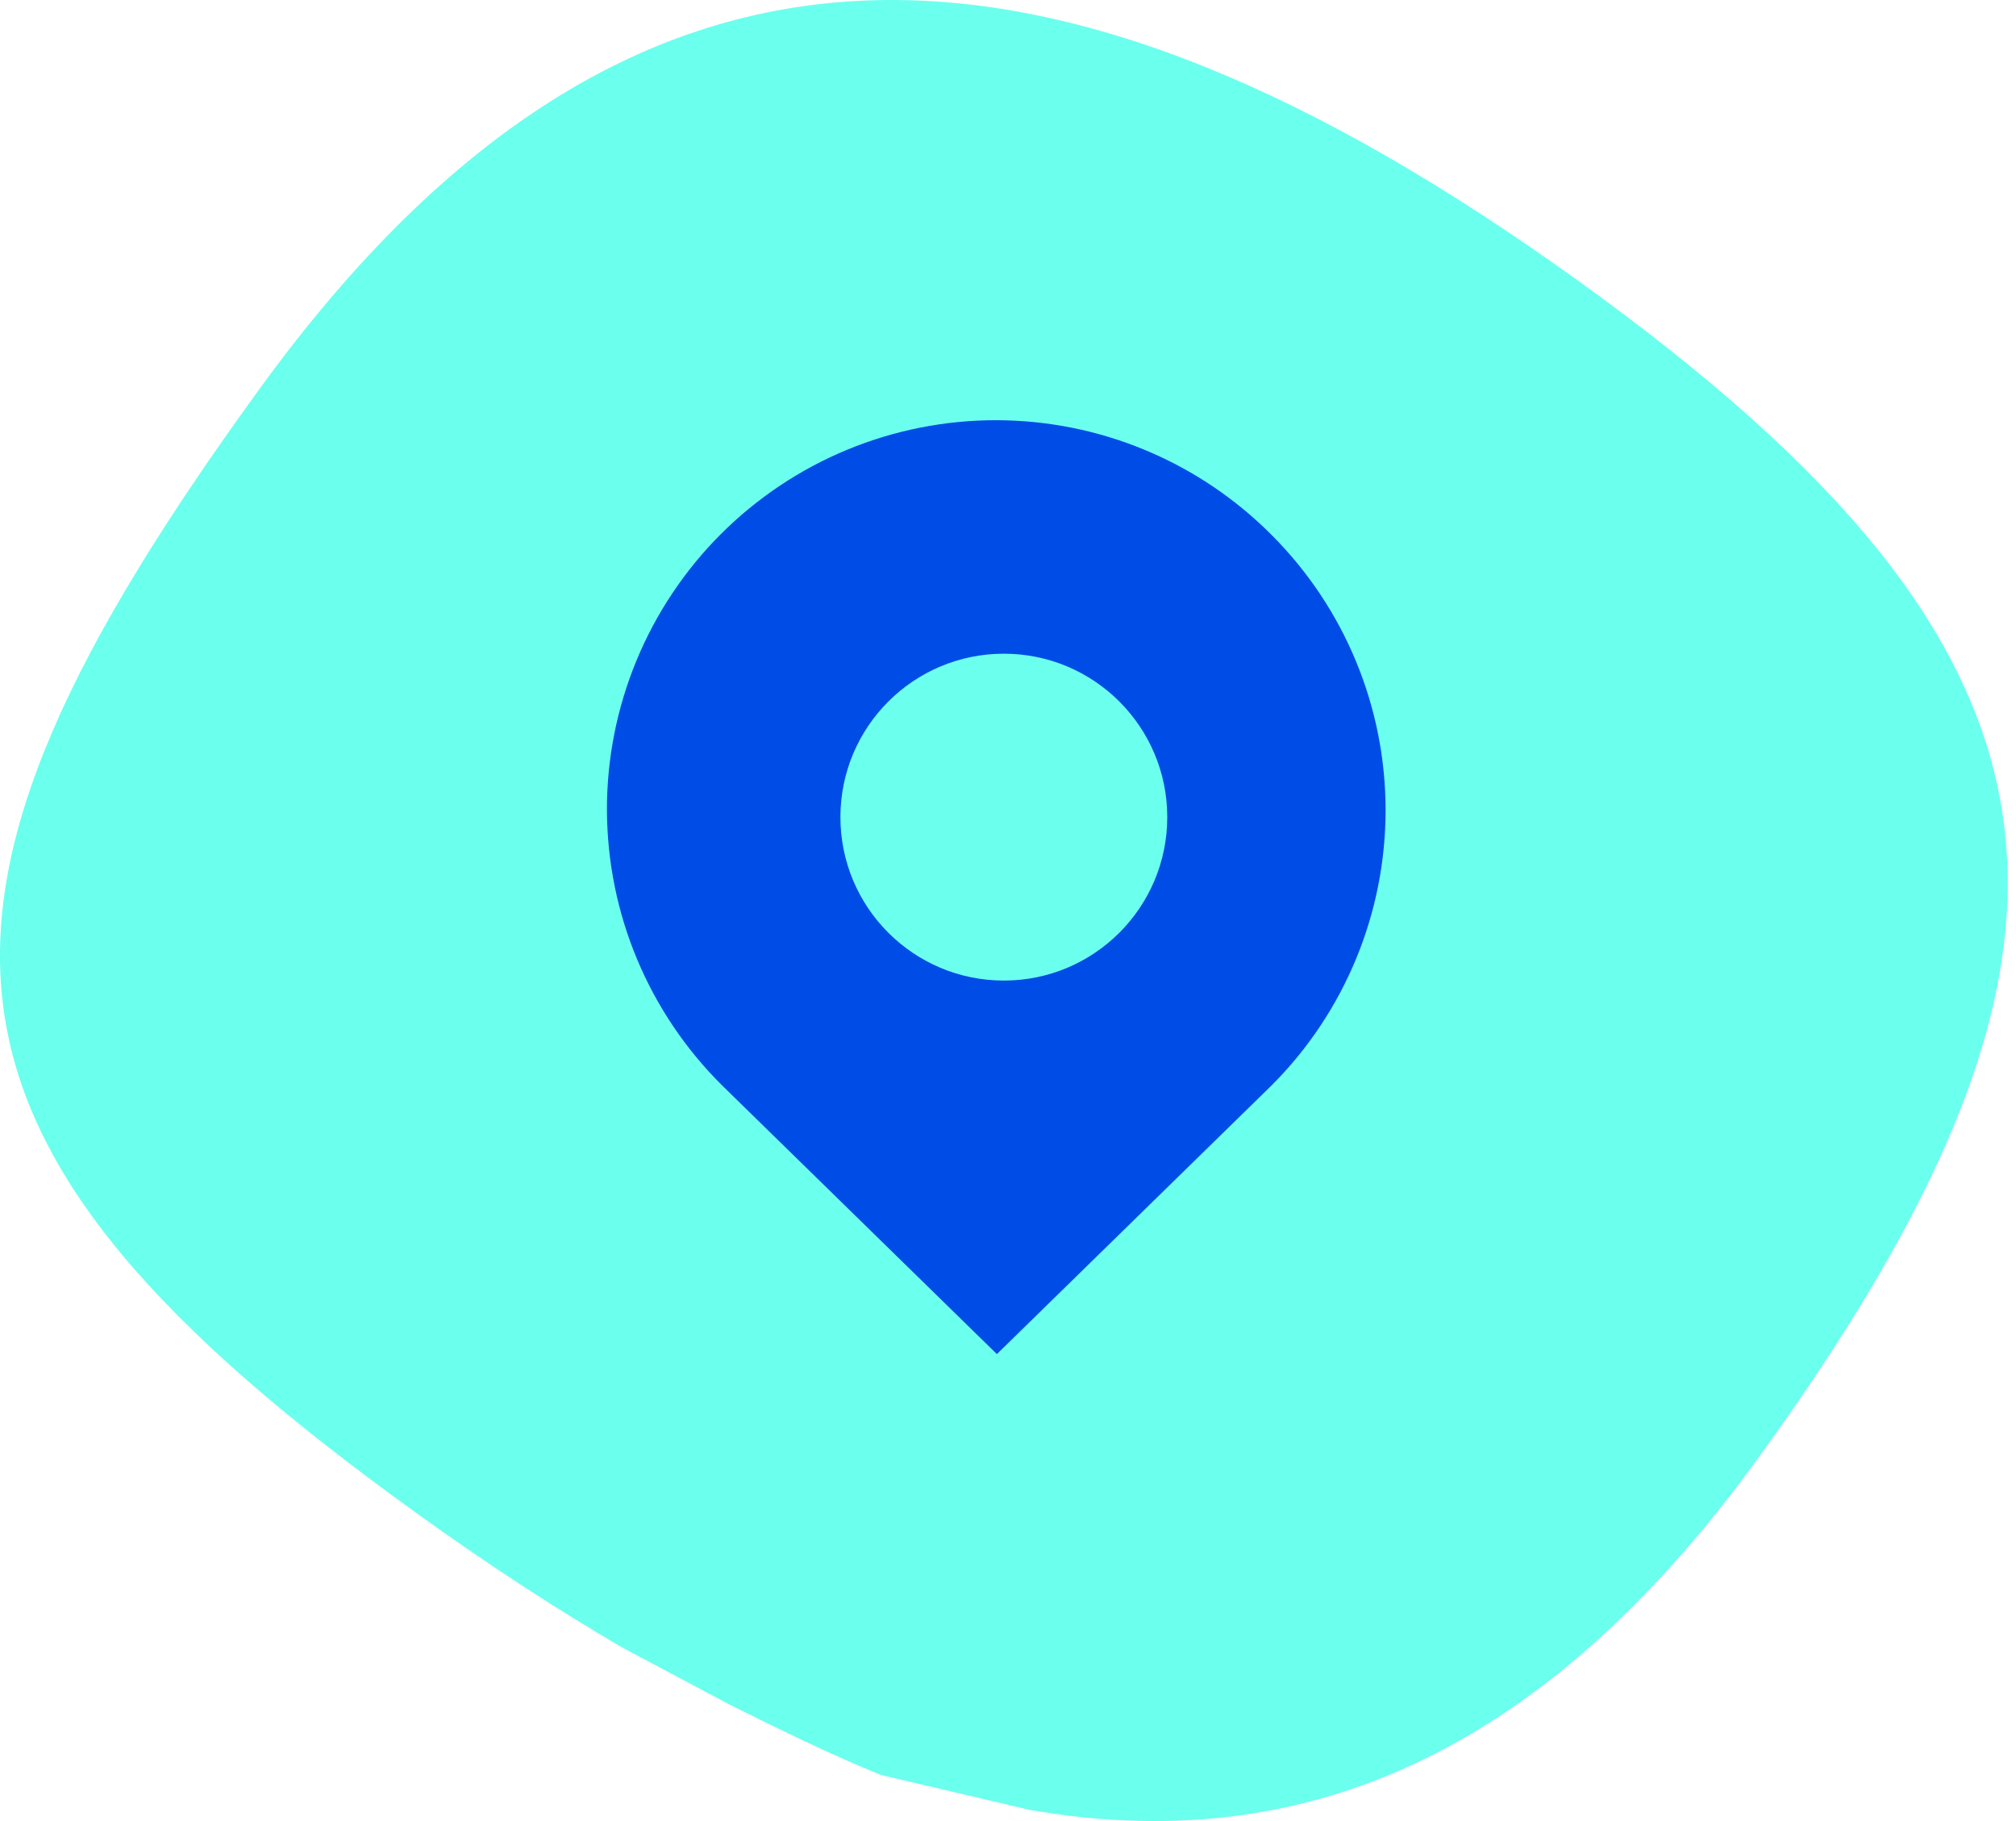 <svg xmlns="http://www.w3.org/2000/svg" width="31" height="28" viewBox="0 0 31 28" fill="none"><path d="M24.268 4.317C32.216 10.034 32.812 14.463 27.013 22.448C23.637 27.096 19.91 28.546 15.818 27.825L13.554 27.293C12.775 26.983 11.84 26.518 11.217 26.208L9.565 25.33C8.535 24.728 7.485 24.043 6.417 23.274C-1.532 17.559 -1.806 13.961 3.994 5.975C9.794 -2.012 16.319 -1.399 24.268 4.317Z" fill="#6BFFEE"></path><path d="M19.557 8.229C19.002 7.67 18.343 7.226 17.616 6.923C16.889 6.619 16.11 6.463 15.322 6.461C14.535 6.46 13.755 6.614 13.027 6.915C12.3 7.216 11.639 7.658 11.082 8.215C10.526 8.772 10.085 9.434 9.785 10.162C9.485 10.89 9.331 11.67 9.333 12.457C9.336 13.245 9.493 14.024 9.797 14.75C10.101 15.477 10.546 16.136 11.105 16.69L15.329 20.82L19.557 16.685C20.677 15.563 21.306 14.042 21.306 12.457C21.306 10.871 20.677 9.351 19.557 8.229Z" fill="#004CE6"></path><ellipse cx="15.436" cy="12.564" rx="2.513" ry="2.513" fill="#6BFFEE"></ellipse></svg>